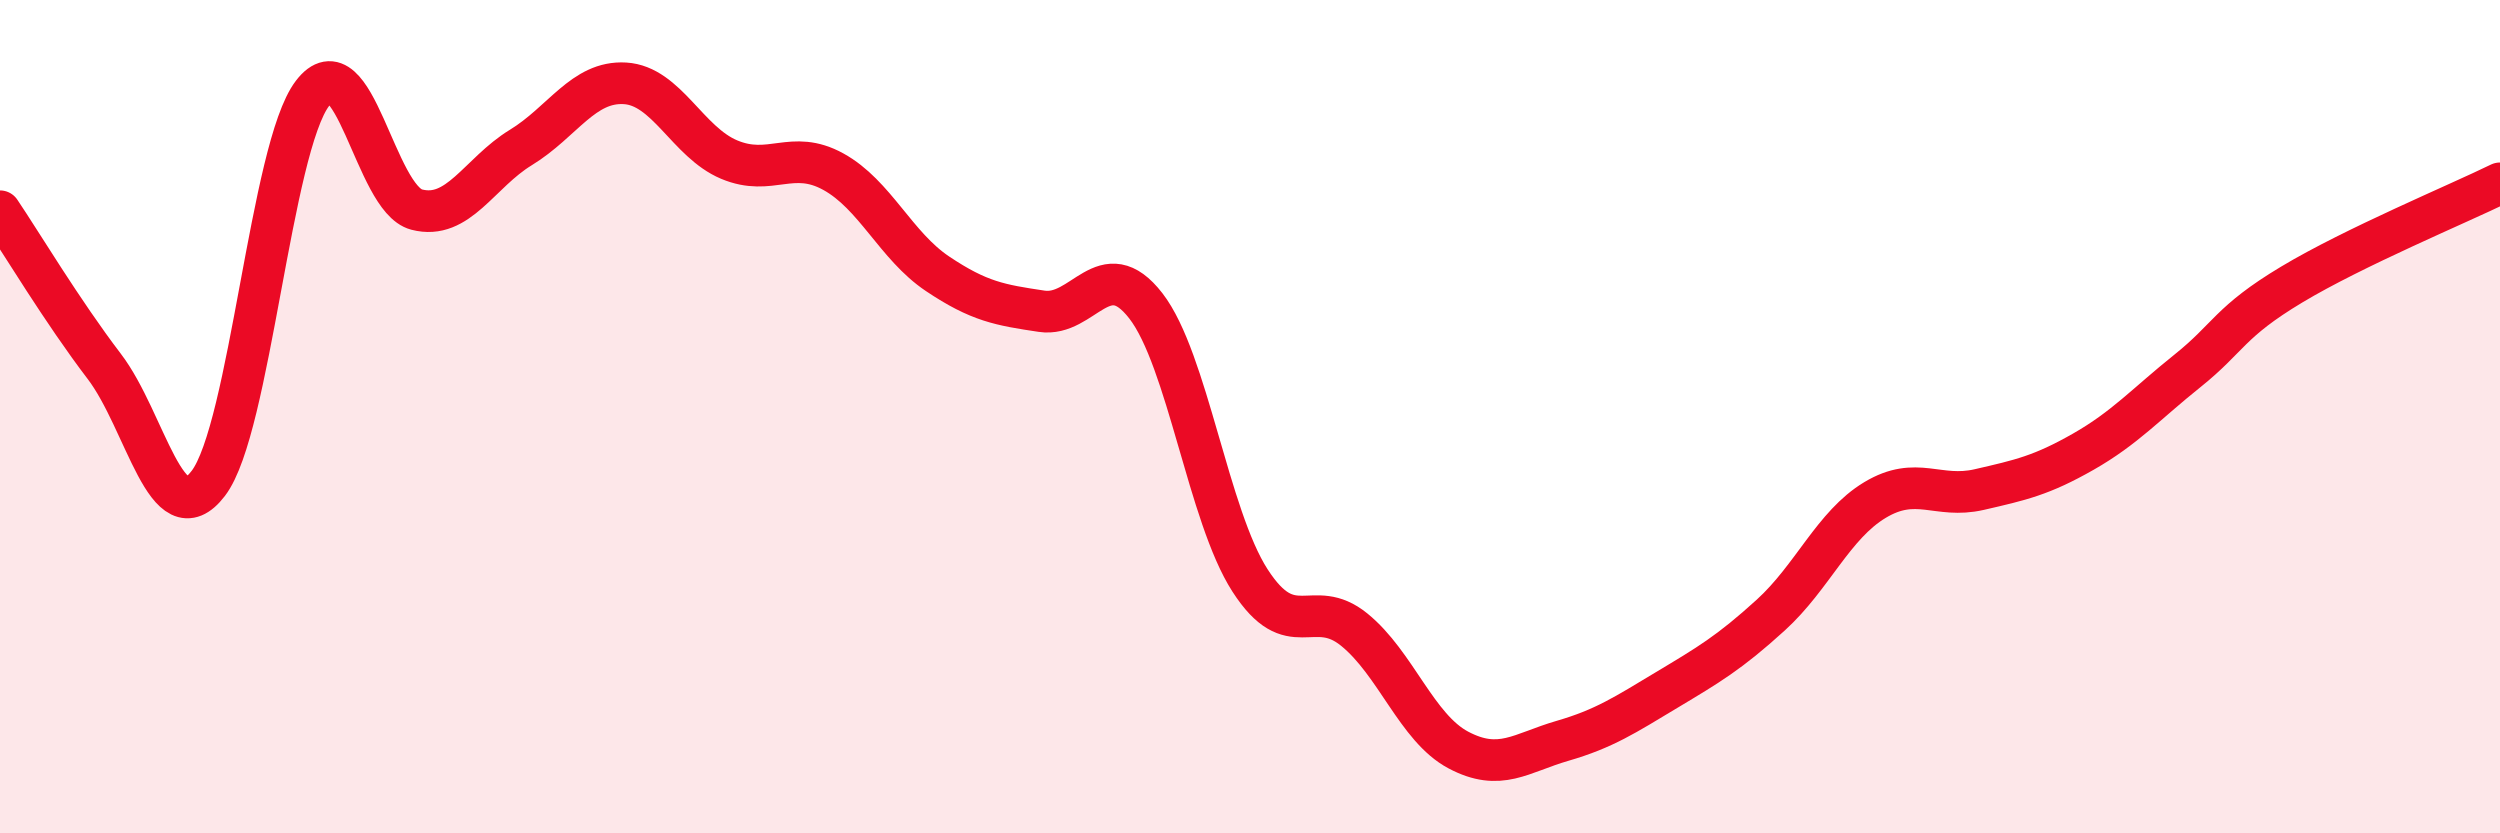 
    <svg width="60" height="20" viewBox="0 0 60 20" xmlns="http://www.w3.org/2000/svg">
      <path
        d="M 0,5.07 C 0.5,5.81 1.5,7.48 2.5,8.79 C 3.5,10.1 4,12.91 5,11.6 C 6,10.29 6.5,3.55 7.5,2.24 C 8.5,0.93 9,4.77 10,5.03 C 11,5.29 11.5,4.15 12.5,3.54 C 13.5,2.93 14,1.94 15,2 C 16,2.06 16.5,3.41 17.5,3.83 C 18.5,4.25 19,3.57 20,4.12 C 21,4.67 21.5,5.9 22.5,6.57 C 23.5,7.24 24,7.32 25,7.47 C 26,7.62 26.5,6.05 27.5,7.34 C 28.5,8.63 29,12.38 30,13.93 C 31,15.48 31.5,14.3 32.5,15.11 C 33.5,15.92 34,17.47 35,18 C 36,18.53 36.5,18.07 37.5,17.78 C 38.5,17.49 39,17.16 40,16.56 C 41,15.96 41.5,15.67 42.5,14.76 C 43.5,13.85 44,12.6 45,12 C 46,11.4 46.5,11.98 47.5,11.75 C 48.5,11.52 49,11.41 50,10.84 C 51,10.27 51.5,9.7 52.5,8.9 C 53.5,8.1 53.5,7.73 55,6.83 C 56.5,5.93 59,4.89 60,4.4L60 20L0 20Z"
        fill="#EB0A25"
        opacity="0.1"
        stroke-linecap="round"
        stroke-linejoin="round"
      />
      <path
        d="M 0,5.07 C 0.5,5.81 1.5,7.48 2.5,8.79 C 3.5,10.1 4,12.91 5,11.6 C 6,10.29 6.5,3.55 7.5,2.24 C 8.5,0.93 9,4.77 10,5.03 C 11,5.29 11.5,4.15 12.5,3.54 C 13.5,2.93 14,1.94 15,2 C 16,2.06 16.5,3.41 17.5,3.83 C 18.5,4.25 19,3.57 20,4.12 C 21,4.67 21.5,5.9 22.5,6.57 C 23.5,7.24 24,7.32 25,7.47 C 26,7.62 26.5,6.05 27.5,7.34 C 28.5,8.63 29,12.38 30,13.93 C 31,15.48 31.5,14.3 32.5,15.11 C 33.5,15.92 34,17.47 35,18 C 36,18.53 36.5,18.07 37.5,17.78 C 38.5,17.49 39,17.16 40,16.56 C 41,15.96 41.5,15.67 42.5,14.76 C 43.5,13.85 44,12.6 45,12 C 46,11.4 46.5,11.98 47.5,11.75 C 48.5,11.52 49,11.41 50,10.84 C 51,10.27 51.5,9.7 52.5,8.9 C 53.5,8.1 53.5,7.73 55,6.83 C 56.5,5.93 59,4.89 60,4.4"
        stroke="#EB0A25"
        stroke-width="1"
        fill="none"
        stroke-linecap="round"
        stroke-linejoin="round"
      />
    </svg>
  